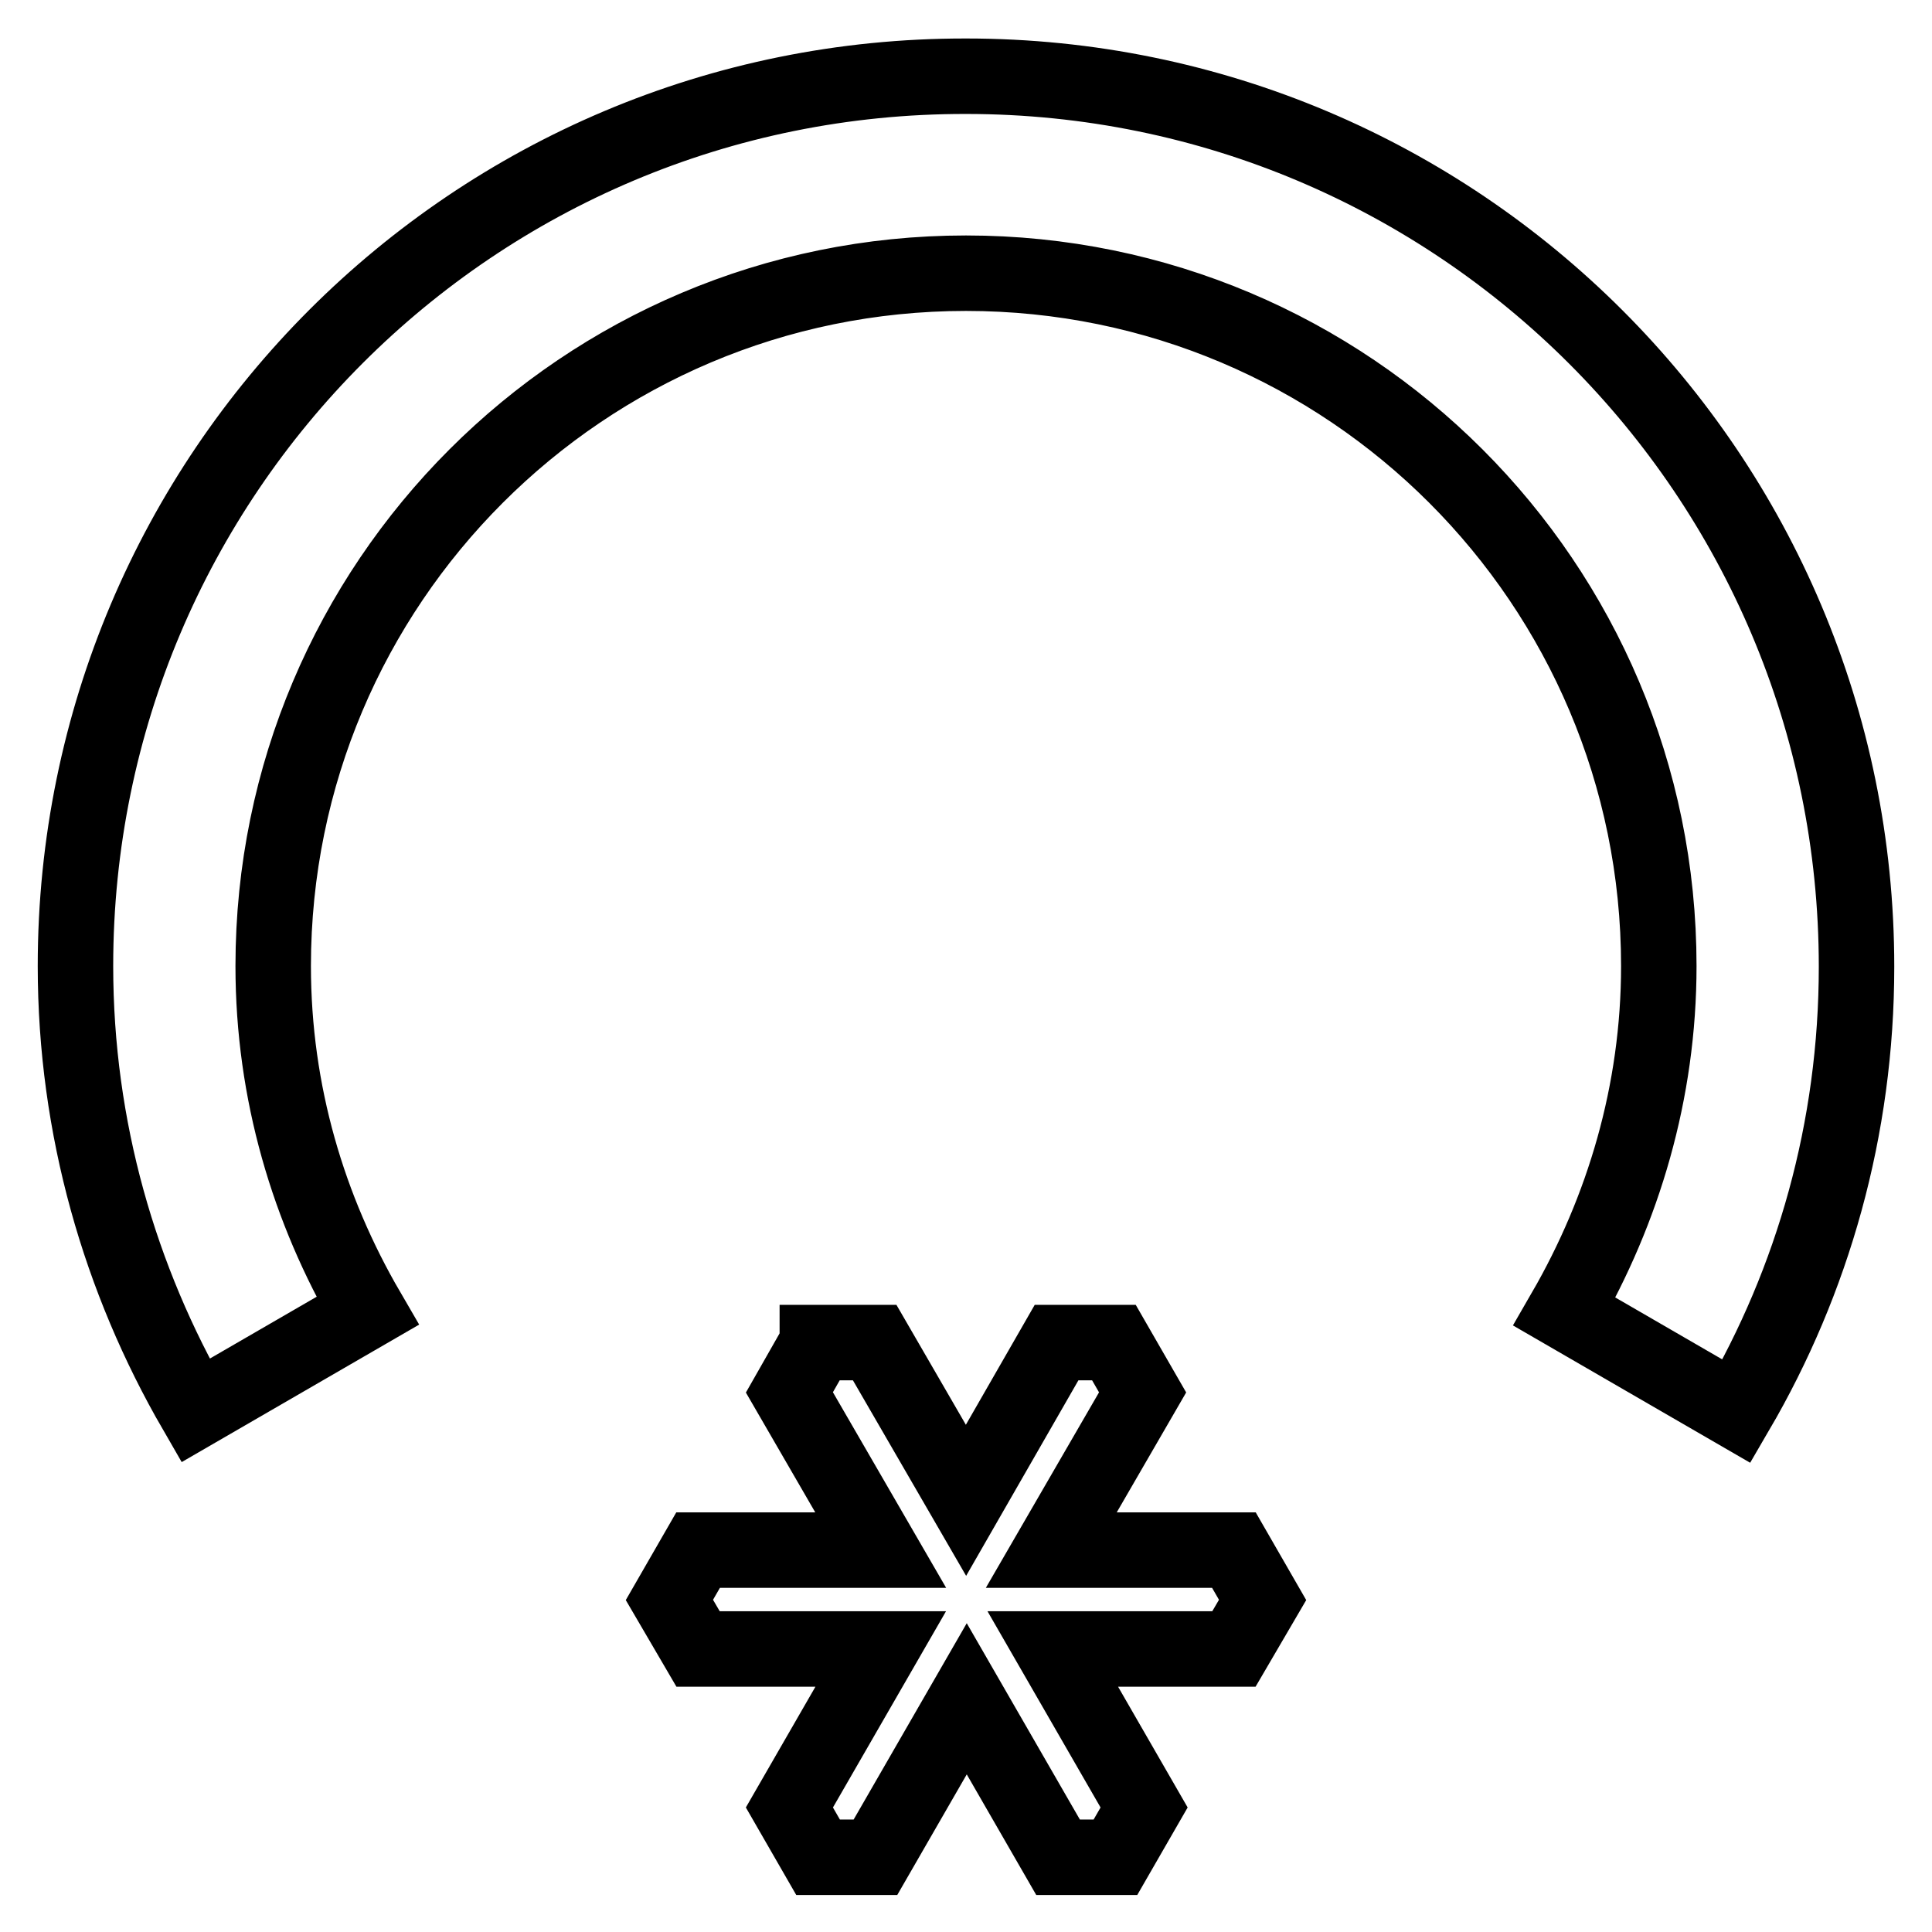 <?xml version="1.0" encoding="utf-8"?>
<!-- Svg Vector Icons : http://www.onlinewebfonts.com/icon -->
<!DOCTYPE svg PUBLIC "-//W3C//DTD SVG 1.1//EN" "http://www.w3.org/Graphics/SVG/1.1/DTD/svg11.dtd">
<svg version="1.1" xmlns="http://www.w3.org/2000/svg" xmlns:xlink="http://www.w3.org/1999/xlink" x="0px" y="0px" viewBox="0 0 256 256" enable-background="new 0 0 256 256" xml:space="preserve">
<g><g><path stroke-width="10" fill-opacity="0" stroke="#000000"  d="M36.2,128c0-50.7,41.1-91.8,91.8-91.8c50.7,0,91.8,41.1,91.8,91.8c0,16.7-4.7,32.3-12.5,45.8l22.8,13.2c10.1-17.3,15.9-37.4,15.9-58.9c0-65.2-52.8-118-118-118C62.8,10,10,62.8,10,128c0,21.5,5.9,41.6,15.9,58.9l22.8-13.2C40.9,160.3,36.2,144.8,36.2,128"/><path stroke-width="10" fill-opacity="0" stroke="#000000"  d="M163.5,218.5l3.8-6.5l-3.8-6.6h-24.2l12.1-20.9l-3.8-6.6h-7.6L128,198.8l-12.1-20.9h-7.6l0,0.1l-3.7,6.5l12.1,20.9H92.5l-3.8,6.6l3.8,6.5h24.2l-12.1,21l3.8,6.6h7.6l12.1-21l12.1,21h7.6l3.8-6.6l-12.1-21L163.5,218.5L163.5,218.5z"/></g></g>
</svg>